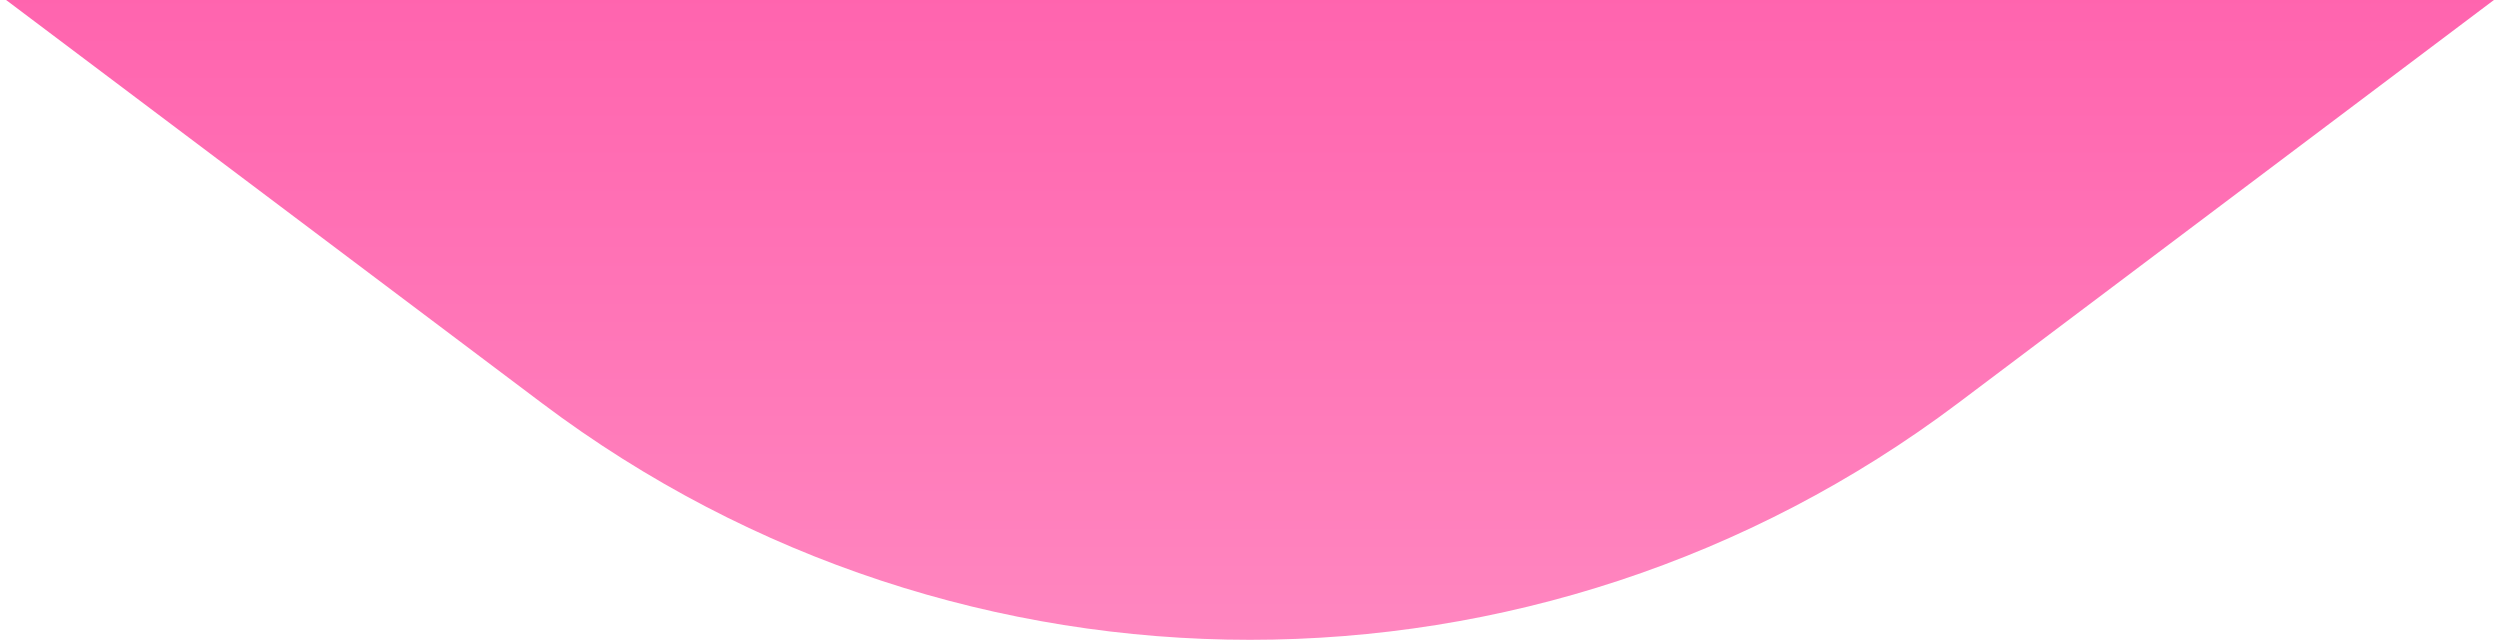 <?xml version="1.0" encoding="UTF-8"?> <svg xmlns="http://www.w3.org/2000/svg" width="552" height="142" viewBox="0 0 552 142" fill="none"> <path d="M0.623 -0.543L119.689 89.035C212.26 158.68 339.74 158.68 432.311 89.035L551.377 -0.543L0.623 -0.543Z" fill="url(#paint0_linear_115_151)"></path> <defs> <linearGradient id="paint0_linear_115_151" x1="276" y1="143.626" x2="276" y2="-125.538" gradientUnits="userSpaceOnUse"> <stop stop-color="#FF87C0"></stop> <stop offset="1" stop-color="#FF469F"></stop> </linearGradient> </defs> </svg> 